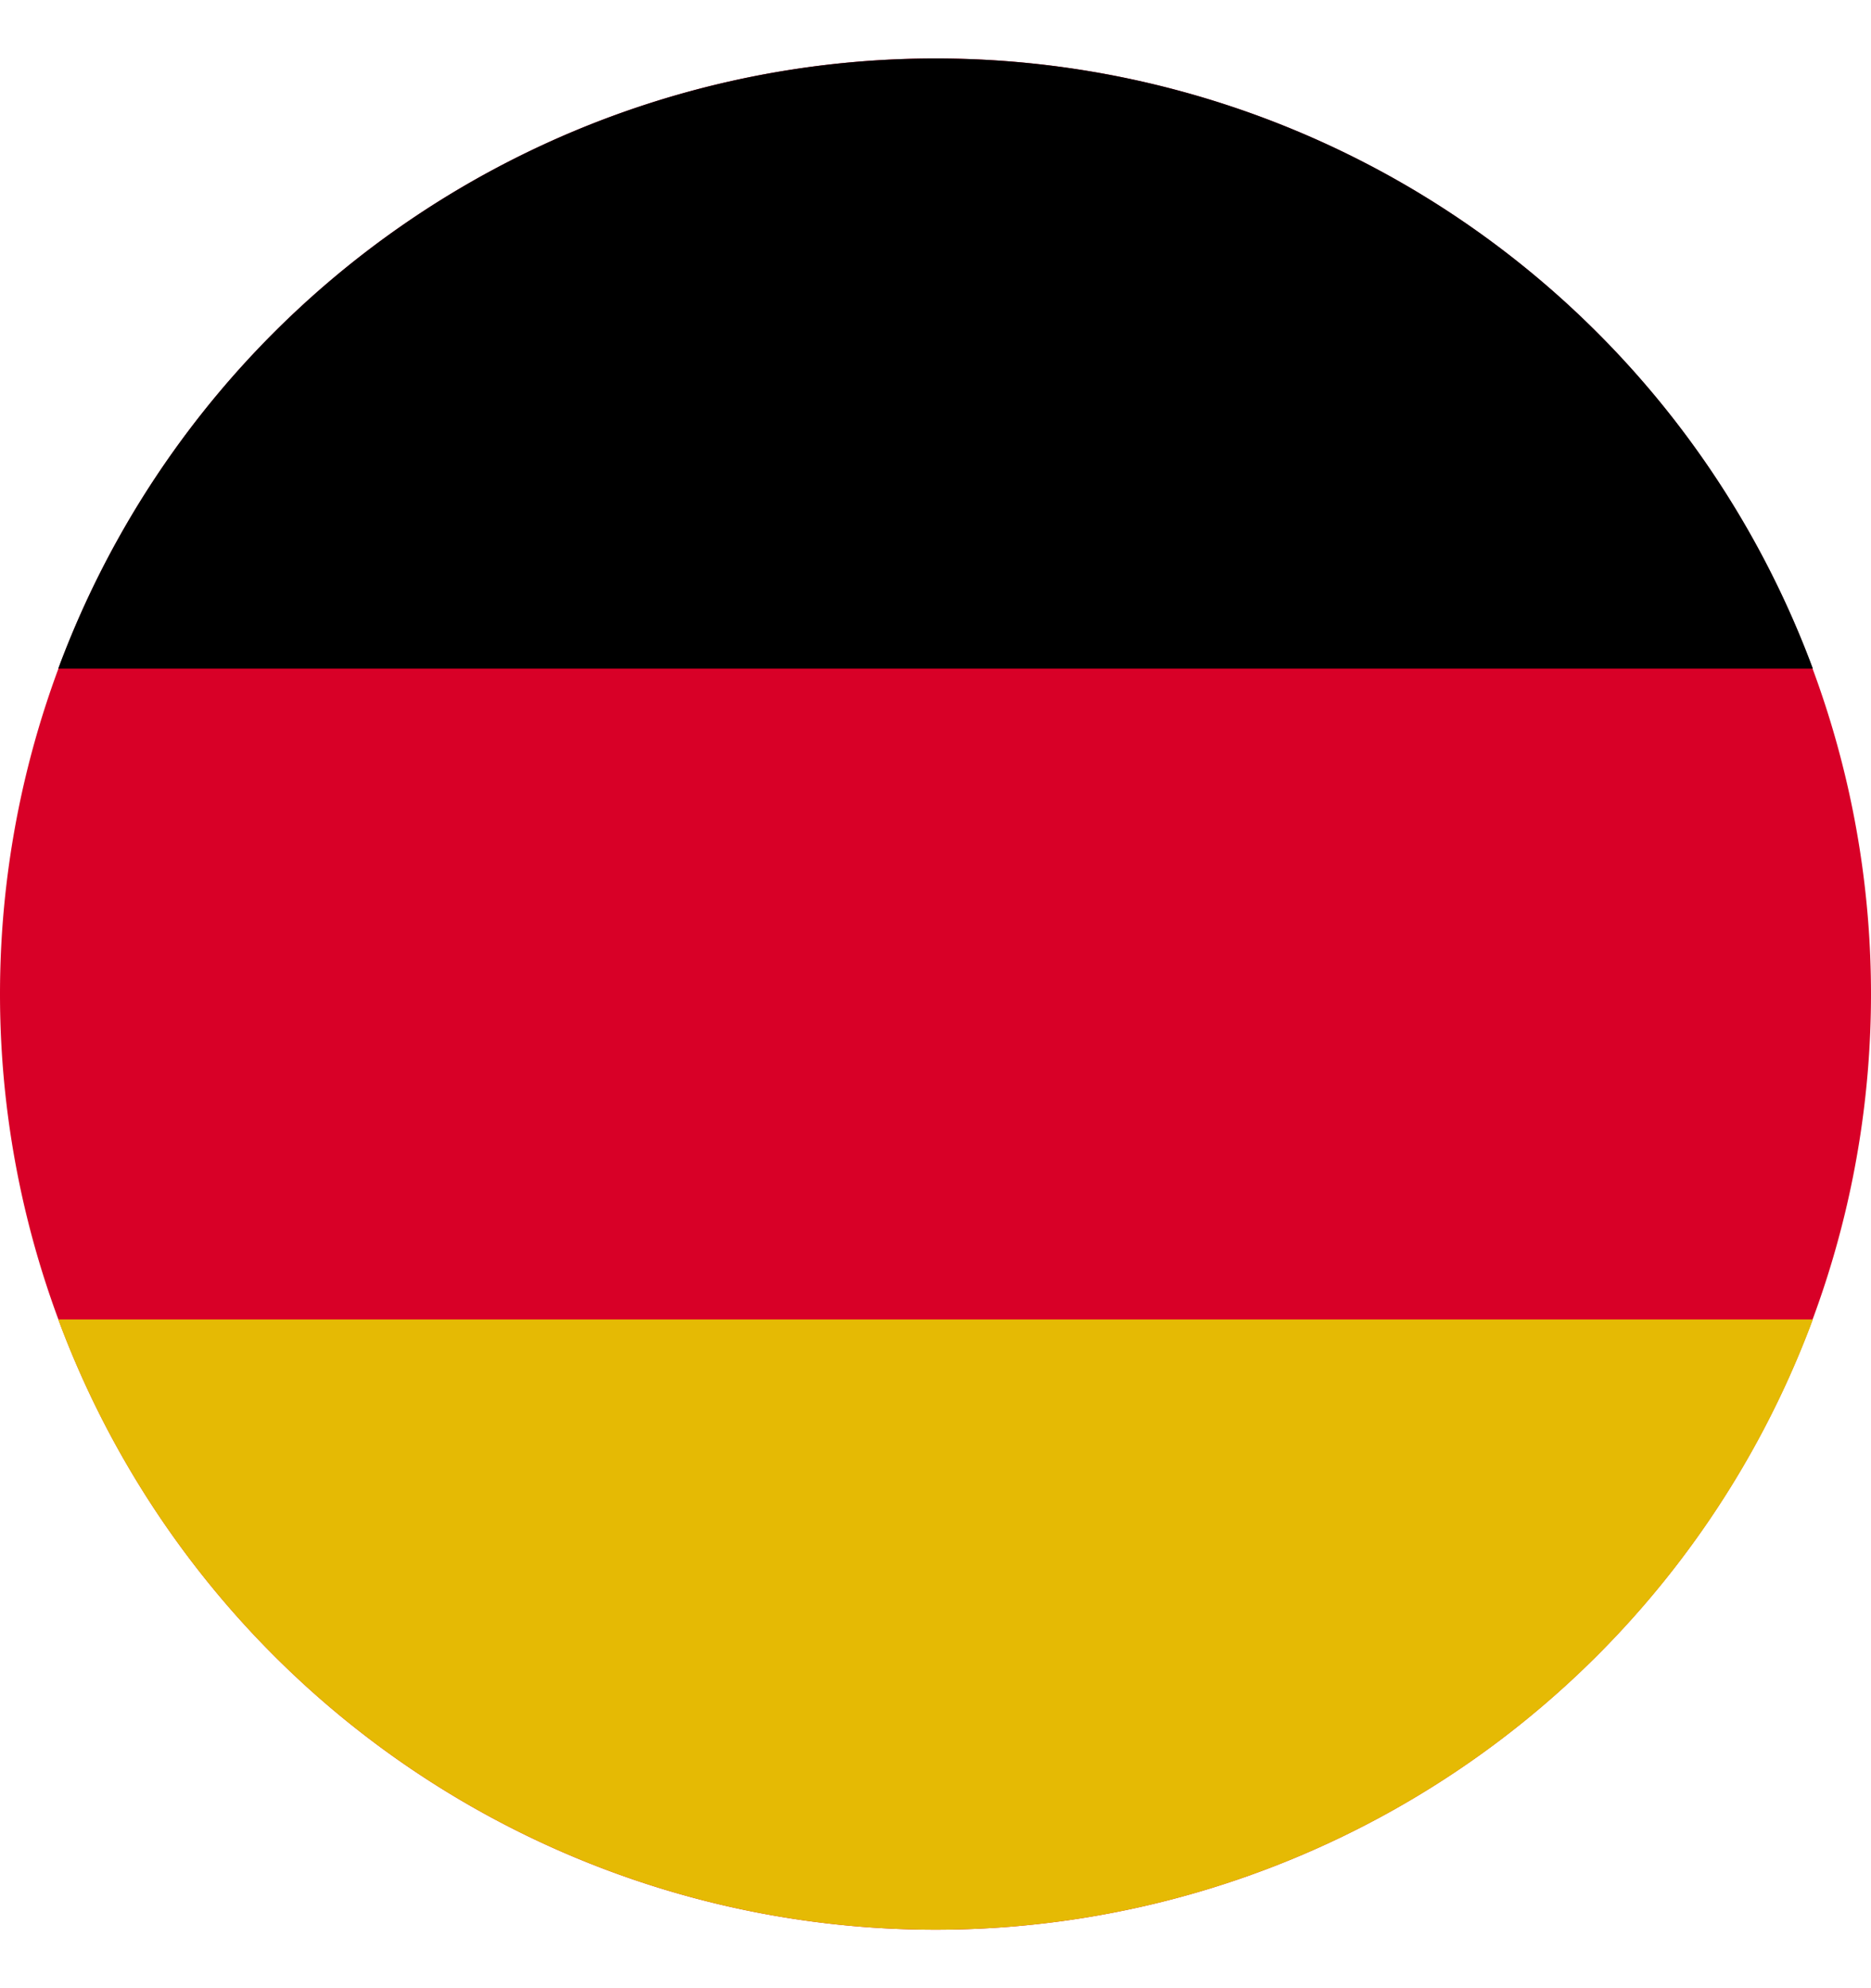 <svg xmlns="http://www.w3.org/2000/svg" width="16" height="17" fill="none" viewBox="0 0 16 17">
  <g clip-path="url(#a)">
    <path fill="#D80027" d="M16 8.5a8 8 0 1 0-16 0 8 8 0 0 0 16 0Z"/>
    <path fill="#000" d="M8 .5A8.003 8.003 0 0 0 .498 5.717h15.005A8.003 8.003 0 0 0 8 .5Z"/>
    <path fill="#E5BA04" d="M8 16.5a8.003 8.003 0 0 0 7.503-5.218H.498A8.003 8.003 0 0 0 8 16.5Z"/>
  </g>
  <defs>
    <clipPath id="a">
      <path fill="#fff" d="M0 16.5V.5h16v16z"/>
    </clipPath>
  </defs>
</svg>
